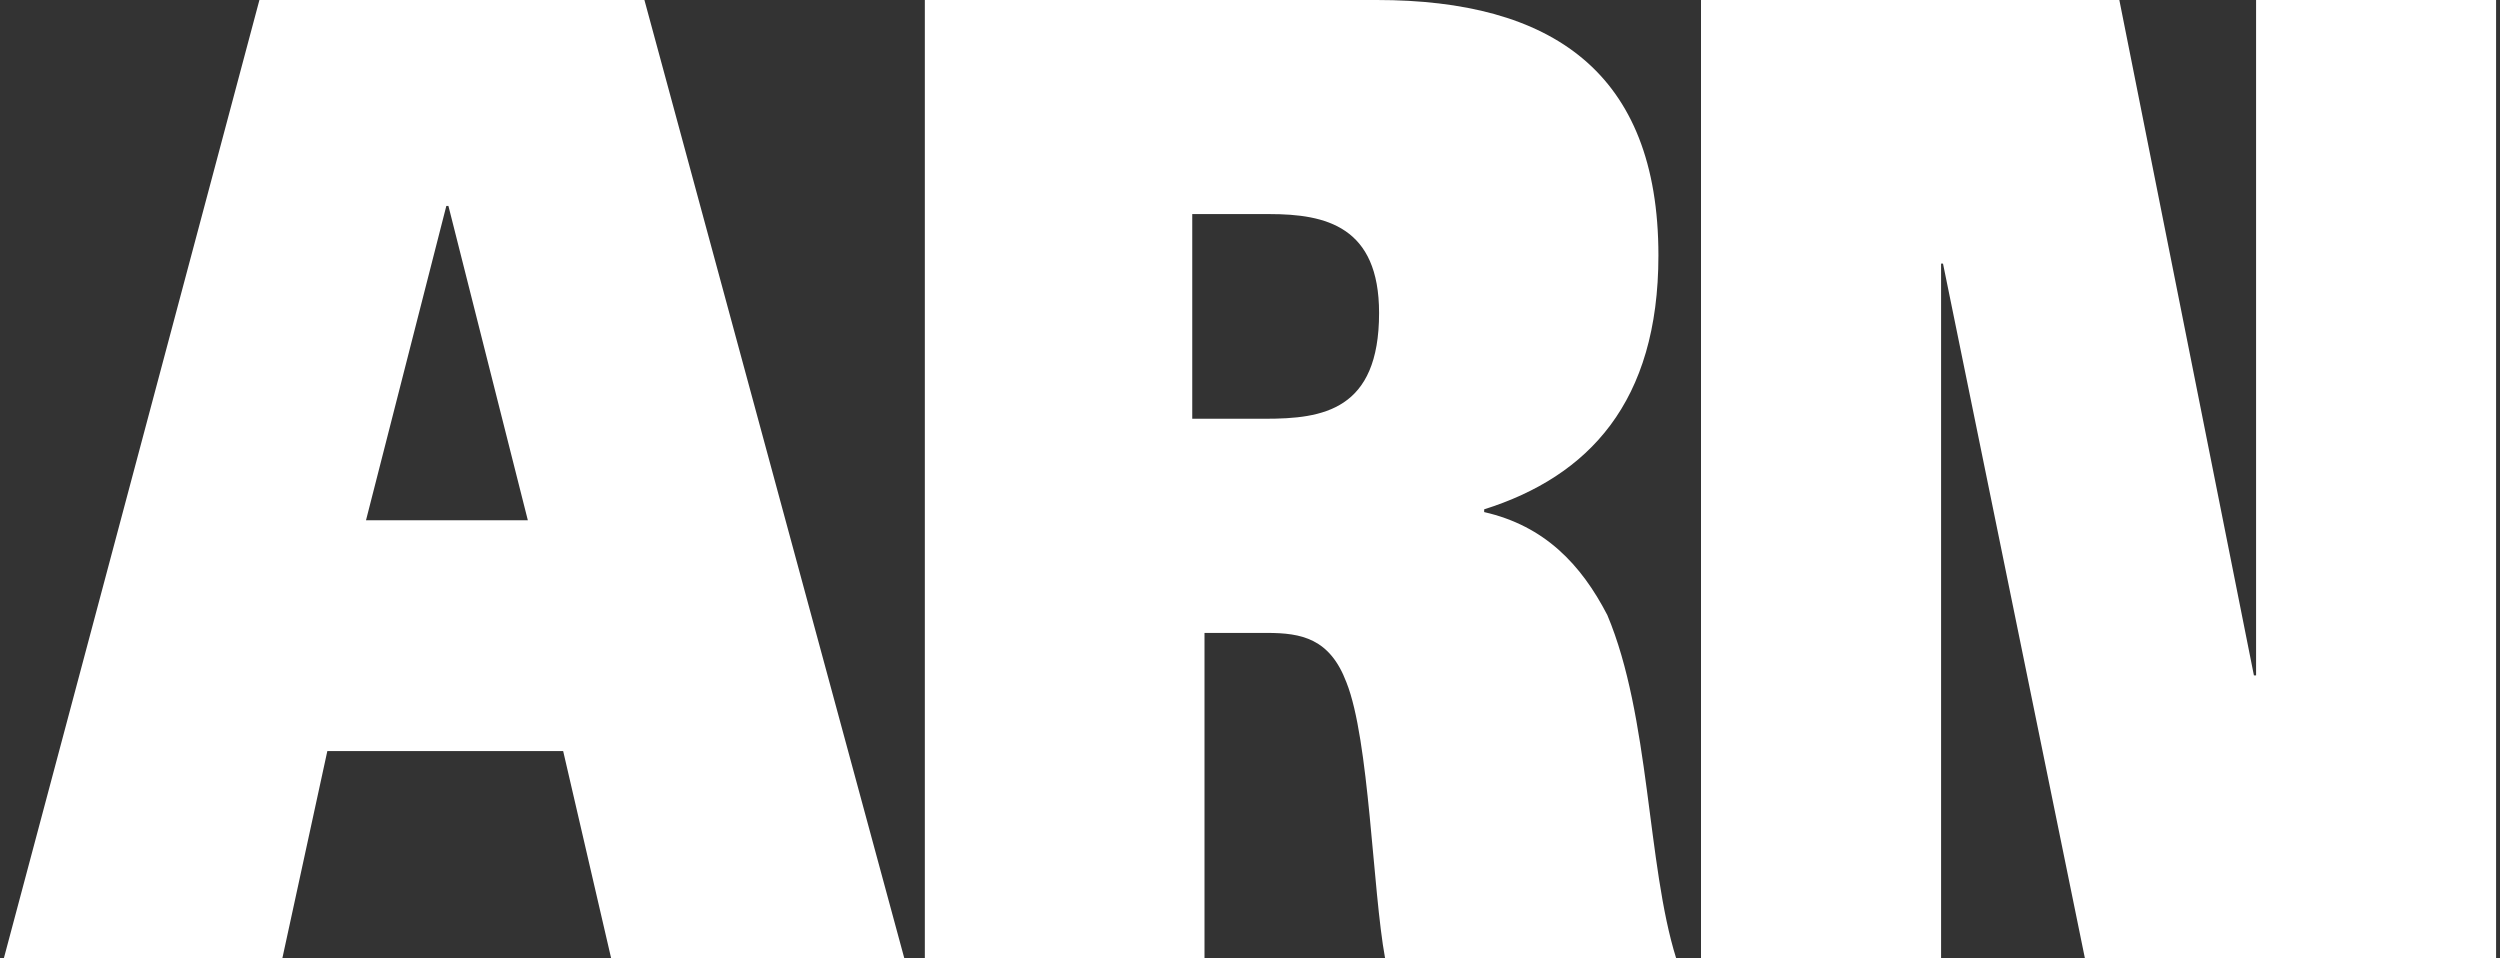 <?xml version="1.0" encoding="UTF-8"?>
<svg id="Layer_1" data-name="Layer 1" xmlns="http://www.w3.org/2000/svg" viewBox="0 0 300 115" width="300" height="115">
  <rect x="0" y="0" width="300" height="115" fill="#333333" stroke="none"/>
  <defs>
    <style>
      .cls-1 {
        fill: #fff;
      }
    </style>
  </defs>
  <path class="cls-1" d="M53.55,24.71h.26l9.53,37.72h-19.42l9.64-37.72s0,0,0,0ZM31.13,0L.46,115h33.42l5.4-24.87h28.3l5.76,24.87h35.18L77.33,0H31.13Z"/>
  <path class="cls-1" d="M143.06,50.25h8.77c6.89,0,13.66-.99,13.66-12.69,0-10.38-6.38-11.87-13.15-11.87h-9.27v24.55h0ZM111,0h54.21c20.91,0,33.8,8.58,33.8,30.65,0,17.63-8.38,26.51-20.91,30.47v.33c7.25,1.65,11.63,6.27,14.78,12.36,5.14,12.2,4.75,29.99,8.26,41.18h-34.93c-1.51-8.24-1.88-26.2-4.64-33.11-1.99-5.27-5.4-5.93-9.53-5.93h-7.5v39.04h-33.56V0h0Z"/>
  <path class="cls-1" d="M270.73,0v81.05h-.26L254.32,0h-50.2v115h28.81V31.63h.23l17.03,83.37h49.34V0h-28.81,0Z"/>
</svg>